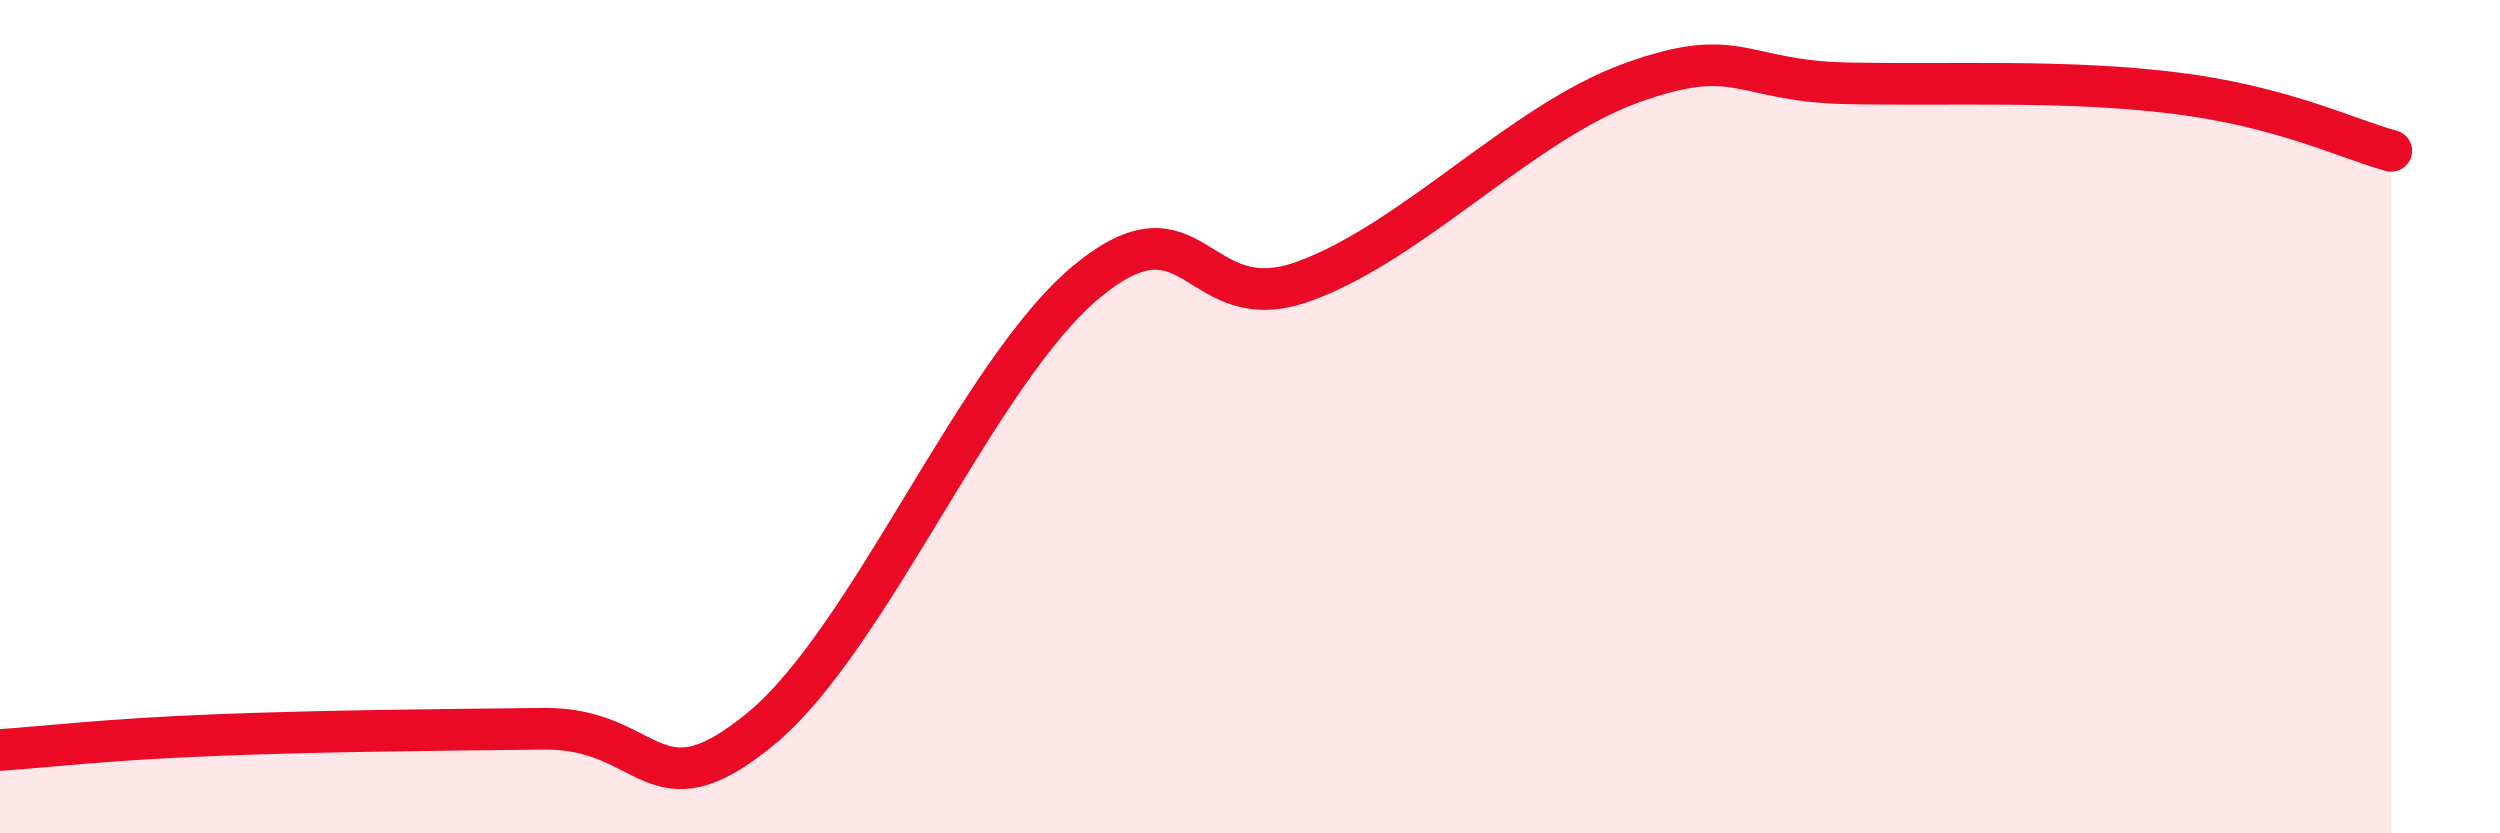 
    <svg width="60" height="20" viewBox="0 0 60 20" xmlns="http://www.w3.org/2000/svg">
      <path
        d="M 0,18 C 1.04,17.93 2.61,17.74 5.22,17.64 C 7.83,17.54 10.43,17.52 13.04,17.49 C 15.65,17.46 15.65,19.64 18.26,17.49 C 20.87,15.34 23.48,8.9 26.09,6.75 C 28.7,4.6 28.69,7.7 31.3,6.75 C 33.91,5.8 36.52,2.95 39.13,2 C 41.74,1.05 41.74,1.95 44.35,2 C 46.96,2.05 49.56,1.91 52.17,2.23 C 54.78,2.55 56.35,3.34 57.39,3.62L57.39 20L0 20Z"
        fill="#EB0A25"
        opacity="0.1"
        stroke-linecap="round"
        stroke-linejoin="round"
      />
      <path
        d="M 0,18 C 1.04,17.93 2.61,17.74 5.22,17.64 C 7.83,17.54 10.43,17.52 13.04,17.49 C 15.65,17.46 15.65,19.64 18.26,17.49 C 20.87,15.34 23.48,8.9 26.09,6.75 C 28.7,4.6 28.69,7.7 31.3,6.75 C 33.91,5.8 36.52,2.95 39.13,2 C 41.74,1.05 41.74,1.95 44.35,2 C 46.96,2.05 49.56,1.91 52.17,2.23 C 54.78,2.55 56.35,3.34 57.39,3.62"
        stroke="#EB0A25"
        stroke-width="1"
        fill="none"
        stroke-linecap="round"
        stroke-linejoin="round"
      />
    </svg>
  
